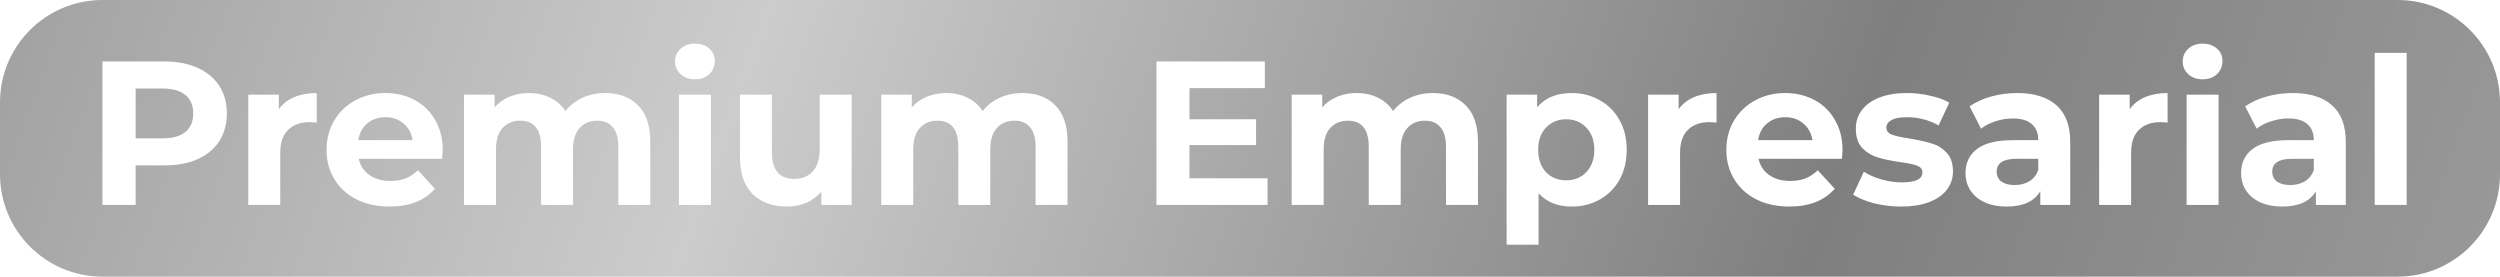 <svg width="244" height="27" viewBox="0 0 244 27" fill="none" xmlns="http://www.w3.org/2000/svg">
<path fill-rule="evenodd" clip-rule="evenodd" d="M0 10C0 4.477 4.477 0 10 0H234C239.523 0 244 4.477 244 10V17C244 22.523 239.523 27 234 27H10C4.477 27 0 22.523 0 17V10ZM231.772 5.16H234.892V20H231.772V5.16ZM227.609 10.28C226.715 9.48 225.435 9.08 223.769 9.08C222.902 9.08 222.055 9.193 221.229 9.42C220.415 9.647 219.715 9.967 219.129 10.38L220.249 12.56C220.635 12.253 221.102 12.013 221.649 11.84C222.209 11.653 222.775 11.56 223.349 11.56C224.175 11.56 224.795 11.747 225.209 12.12C225.622 12.48 225.829 13 225.829 13.68H223.349C221.775 13.68 220.609 13.967 219.849 14.54C219.102 15.113 218.729 15.9 218.729 16.9C218.729 17.527 218.889 18.087 219.209 18.58C219.529 19.073 219.989 19.46 220.589 19.74C221.202 20.02 221.922 20.16 222.749 20.16C224.349 20.16 225.442 19.66 226.029 18.66V20H228.949V13.86C228.949 12.26 228.502 11.067 227.609 10.28ZM224.949 17.7C224.535 17.94 224.062 18.06 223.529 18.06C222.982 18.06 222.549 17.947 222.229 17.72C221.922 17.48 221.769 17.16 221.769 16.76C221.769 15.92 222.409 15.5 223.689 15.5H225.829V16.6C225.655 17.08 225.362 17.447 224.949 17.7ZM216.533 9.24V20H213.413V9.24H216.533ZM214.973 7.74C214.399 7.74 213.933 7.573 213.573 7.24C213.213 6.907 213.033 6.493 213.033 6C213.033 5.507 213.213 5.093 213.573 4.76C213.933 4.427 214.399 4.26 214.973 4.26C215.546 4.26 216.013 4.42 216.373 4.74C216.733 5.06 216.913 5.46 216.913 5.94C216.913 6.46 216.733 6.893 216.373 7.24C216.013 7.573 215.546 7.74 214.973 7.74ZM209.357 9.48C208.731 9.747 208.231 10.14 207.857 10.66V9.24H204.877V20H207.997V14.92C207.997 13.92 208.251 13.173 208.757 12.68C209.264 12.173 209.964 11.92 210.857 11.92C210.977 11.92 211.211 11.933 211.557 11.96V9.08C210.731 9.08 209.997 9.213 209.357 9.48ZM196.874 9.08C198.541 9.08 199.821 9.48 200.714 10.28C201.607 11.067 202.054 12.26 202.054 13.86V20H199.134V18.66C198.547 19.66 197.454 20.16 195.854 20.16C195.027 20.16 194.307 20.02 193.694 19.74C193.094 19.46 192.634 19.073 192.314 18.58C191.994 18.087 191.834 17.527 191.834 16.9C191.834 15.9 192.207 15.113 192.954 14.54C193.714 13.967 194.881 13.68 196.454 13.68H198.934C198.934 13 198.727 12.48 198.314 12.12C197.901 11.747 197.281 11.56 196.454 11.56C195.881 11.56 195.314 11.653 194.754 11.84C194.207 12.013 193.741 12.253 193.354 12.56L192.234 10.38C192.821 9.967 193.521 9.647 194.334 9.42C195.161 9.193 196.007 9.08 196.874 9.08ZM196.634 18.06C197.167 18.06 197.641 17.94 198.054 17.7C198.467 17.447 198.761 17.08 198.934 16.6V15.5H196.794C195.514 15.5 194.874 15.92 194.874 16.76C194.874 17.16 195.027 17.48 195.334 17.72C195.654 17.947 196.087 18.06 196.634 18.06ZM182.909 19.84C183.762 20.053 184.635 20.16 185.529 20.16C186.582 20.16 187.489 20.02 188.249 19.74C189.022 19.447 189.609 19.04 190.009 18.52C190.409 18 190.609 17.407 190.609 16.74C190.609 15.953 190.402 15.34 189.989 14.9C189.575 14.46 189.089 14.16 188.529 14C187.969 13.827 187.249 13.667 186.369 13.52C185.582 13.4 185.009 13.273 184.649 13.14C184.289 13.007 184.109 12.773 184.109 12.44C184.109 12.147 184.275 11.907 184.609 11.72C184.942 11.533 185.442 11.44 186.109 11.44C187.229 11.44 188.262 11.707 189.209 12.24L190.249 10.02C189.755 9.727 189.129 9.5 188.369 9.34C187.622 9.167 186.869 9.08 186.109 9.08C185.082 9.08 184.189 9.227 183.429 9.52C182.682 9.813 182.109 10.227 181.709 10.76C181.322 11.28 181.129 11.88 181.129 12.56C181.129 13.373 181.335 14 181.749 14.44C182.175 14.88 182.675 15.187 183.249 15.36C183.822 15.533 184.549 15.687 185.429 15.82C186.175 15.913 186.729 16.027 187.089 16.16C187.449 16.293 187.629 16.513 187.629 16.82C187.629 17.473 186.969 17.8 185.649 17.8C184.995 17.8 184.329 17.707 183.649 17.52C182.969 17.32 182.389 17.067 181.909 16.76L180.869 19C181.375 19.333 182.055 19.613 182.909 19.84ZM179.832 14.66C179.832 14.7 179.812 14.98 179.772 15.5H171.632C171.778 16.167 172.125 16.693 172.672 17.08C173.218 17.467 173.898 17.66 174.712 17.66C175.272 17.66 175.765 17.58 176.192 17.42C176.632 17.247 177.038 16.98 177.412 16.62L179.072 18.42C178.058 19.58 176.578 20.16 174.632 20.16C173.418 20.16 172.345 19.927 171.412 19.46C170.478 18.98 169.758 18.32 169.252 17.48C168.745 16.64 168.492 15.687 168.492 14.62C168.492 13.567 168.738 12.62 169.232 11.78C169.738 10.927 170.425 10.267 171.292 9.8C172.172 9.32 173.152 9.08 174.232 9.08C175.285 9.08 176.238 9.307 177.092 9.76C177.945 10.213 178.612 10.867 179.092 11.72C179.585 12.56 179.832 13.54 179.832 14.66ZM174.252 11.44C173.545 11.44 172.952 11.64 172.472 12.04C171.992 12.44 171.698 12.987 171.592 13.68H176.892C176.785 13 176.492 12.46 176.012 12.06C175.532 11.647 174.945 11.44 174.252 11.44ZM165.334 9.48C164.707 9.747 164.207 10.14 163.834 10.66V9.24H160.854V20H163.974V14.92C163.974 13.92 164.227 13.173 164.734 12.68C165.241 12.173 165.941 11.92 166.834 11.92C166.954 11.92 167.187 11.933 167.534 11.96V9.08C166.707 9.08 165.974 9.213 165.334 9.48ZM153.405 9.08C154.405 9.08 155.312 9.313 156.125 9.78C156.952 10.233 157.599 10.88 158.065 11.72C158.532 12.547 158.765 13.513 158.765 14.62C158.765 15.727 158.532 16.7 158.065 17.54C157.599 18.367 156.952 19.013 156.125 19.48C155.312 19.933 154.405 20.16 153.405 20.16C152.032 20.16 150.952 19.727 150.165 18.86V23.88H147.045V9.24H150.025V10.48C150.799 9.547 151.925 9.08 153.405 9.08ZM152.865 17.6C153.665 17.6 154.319 17.333 154.825 16.8C155.345 16.253 155.605 15.527 155.605 14.62C155.605 13.713 155.345 12.993 154.825 12.46C154.319 11.913 153.665 11.64 152.865 11.64C152.065 11.64 151.405 11.913 150.885 12.46C150.379 12.993 150.125 13.713 150.125 14.62C150.125 15.527 150.379 16.253 150.885 16.8C151.405 17.333 152.065 17.6 152.865 17.6ZM143.049 10.28C142.262 9.48 141.196 9.08 139.849 9.08C139.049 9.08 138.309 9.233 137.629 9.54C136.962 9.847 136.409 10.28 135.969 10.84C135.596 10.267 135.102 9.833 134.489 9.54C133.876 9.233 133.189 9.08 132.429 9.08C131.736 9.08 131.096 9.2 130.509 9.44C129.936 9.68 129.449 10.027 129.049 10.48V9.24H126.069V20H129.189V14.6C129.189 13.667 129.402 12.967 129.829 12.5C130.256 12.02 130.829 11.78 131.549 11.78C132.909 11.78 133.589 12.627 133.589 14.32V20H136.709V14.6C136.709 13.667 136.922 12.967 137.349 12.5C137.776 12.02 138.356 11.78 139.089 11.78C139.742 11.78 140.242 11.993 140.589 12.42C140.949 12.833 141.129 13.467 141.129 14.32V20H144.249V13.84C144.249 12.253 143.849 11.067 143.049 10.28ZM123.711 17.4V20H112.871V6H123.451V8.6H116.091V11.64H122.591V14.16H116.091V17.4H123.711ZM102.99 10.28C102.204 9.48 101.137 9.08 99.79 9.08C98.99 9.08 98.25 9.233 97.57 9.54C96.904 9.847 96.35 10.28 95.91 10.84C95.537 10.267 95.044 9.833 94.43 9.54C93.817 9.233 93.13 9.08 92.37 9.08C91.677 9.08 91.037 9.2 90.45 9.44C89.877 9.68 89.39 10.027 88.99 10.48V9.24H86.01V20H89.13V14.6C89.13 13.667 89.344 12.967 89.77 12.5C90.197 12.02 90.77 11.78 91.49 11.78C92.85 11.78 93.53 12.627 93.53 14.32V20H96.65V14.6C96.65 13.667 96.864 12.967 97.29 12.5C97.717 12.02 98.297 11.78 99.03 11.78C99.684 11.78 100.184 11.993 100.53 12.42C100.89 12.833 101.07 13.467 101.07 14.32V20H104.19V13.84C104.19 12.253 103.79 11.067 102.99 10.28ZM83.12 9.24V20H80.16V18.72C79.746 19.187 79.253 19.547 78.68 19.8C78.106 20.04 77.486 20.16 76.82 20.16C75.406 20.16 74.286 19.753 73.46 18.94C72.633 18.127 72.22 16.92 72.22 15.32V9.24H75.34V14.86C75.34 16.593 76.066 17.46 77.52 17.46C78.266 17.46 78.866 17.22 79.32 16.74C79.773 16.247 80 15.52 80 14.56V9.24H83.12ZM69.384 9.24H66.264V20H69.384V9.24ZM66.424 7.24C66.784 7.573 67.251 7.74 67.824 7.74C68.398 7.74 68.864 7.573 69.224 7.24C69.584 6.893 69.764 6.46 69.764 5.94C69.764 5.46 69.584 5.06 69.224 4.74C68.864 4.42 68.398 4.26 67.824 4.26C67.251 4.26 66.784 4.427 66.424 4.76C66.064 5.093 65.884 5.507 65.884 6C65.884 6.493 66.064 6.907 66.424 7.24ZM59.068 9.08C60.414 9.08 61.481 9.48 62.268 10.28C63.068 11.067 63.468 12.253 63.468 13.84V20H60.348V14.32C60.348 13.467 60.168 12.833 59.808 12.42C59.461 11.993 58.961 11.78 58.308 11.78C57.574 11.78 56.994 12.02 56.568 12.5C56.141 12.967 55.928 13.667 55.928 14.6V20H52.808V14.32C52.808 12.627 52.128 11.78 50.768 11.78C50.048 11.78 49.474 12.02 49.048 12.5C48.621 12.967 48.408 13.667 48.408 14.6V20H45.288V9.24H48.268V10.48C48.668 10.027 49.154 9.68 49.728 9.44C50.314 9.2 50.954 9.08 51.648 9.08C52.408 9.08 53.094 9.233 53.708 9.54C54.321 9.833 54.814 10.267 55.188 10.84C55.628 10.28 56.181 9.847 56.848 9.54C57.528 9.233 58.268 9.08 59.068 9.08ZM43.151 15.5C43.191 14.98 43.211 14.7 43.211 14.66C43.211 13.54 42.964 12.56 42.471 11.72C41.991 10.867 41.324 10.213 40.471 9.76C39.617 9.307 38.664 9.08 37.611 9.08C36.531 9.08 35.551 9.32 34.671 9.8C33.804 10.267 33.117 10.927 32.611 11.78C32.117 12.62 31.871 13.567 31.871 14.62C31.871 15.687 32.124 16.64 32.631 17.48C33.137 18.32 33.857 18.98 34.791 19.46C35.724 19.927 36.797 20.16 38.011 20.16C39.957 20.16 41.437 19.58 42.451 18.42L40.791 16.62C40.417 16.98 40.011 17.247 39.571 17.42C39.144 17.58 38.651 17.66 38.091 17.66C37.277 17.66 36.597 17.467 36.051 17.08C35.504 16.693 35.157 16.167 35.011 15.5H43.151ZM35.851 12.04C36.331 11.64 36.924 11.44 37.631 11.44C38.324 11.44 38.911 11.647 39.391 12.06C39.871 12.46 40.164 13 40.271 13.68H34.971C35.077 12.987 35.371 12.44 35.851 12.04ZM27.213 10.66C27.586 10.14 28.086 9.747 28.713 9.48C29.353 9.213 30.086 9.08 30.913 9.08V11.96C30.566 11.933 30.333 11.92 30.213 11.92C29.32 11.92 28.62 12.173 28.113 12.68C27.606 13.173 27.353 13.92 27.353 14.92V20H24.233V9.24H27.213V10.66ZM19.28 6.62C18.373 6.207 17.3 6 16.06 6H10V20H13.24V16.14H16.06C17.3 16.14 18.373 15.94 19.28 15.54C20.2 15.127 20.907 14.54 21.4 13.78C21.893 13.007 22.14 12.107 22.14 11.08C22.14 10.04 21.893 9.14 21.4 8.38C20.907 7.62 20.2 7.033 19.28 6.62ZM18.1 12.88C17.593 13.293 16.853 13.5 15.88 13.5H13.24V8.64H15.88C16.853 8.64 17.593 8.853 18.1 9.28C18.607 9.693 18.86 10.293 18.86 11.08C18.86 11.853 18.607 12.453 18.1 12.88Z" fill="url(#paint0_linear_385_850)"/>
<defs>
<linearGradient id="paint0_linear_385_850" x1="244" y1="27" x2="19.533" y2="-53.321" gradientUnits="userSpaceOnUse">
<stop stop-color="#999999"/>
<stop offset="0.269" stop-color="#7F7F7F"/>
<stop offset="0.704" stop-color="#CCCCCC"/>
<stop offset="1" stop-color="#A1A1A1"/>
</linearGradient>
</defs>
</svg>
